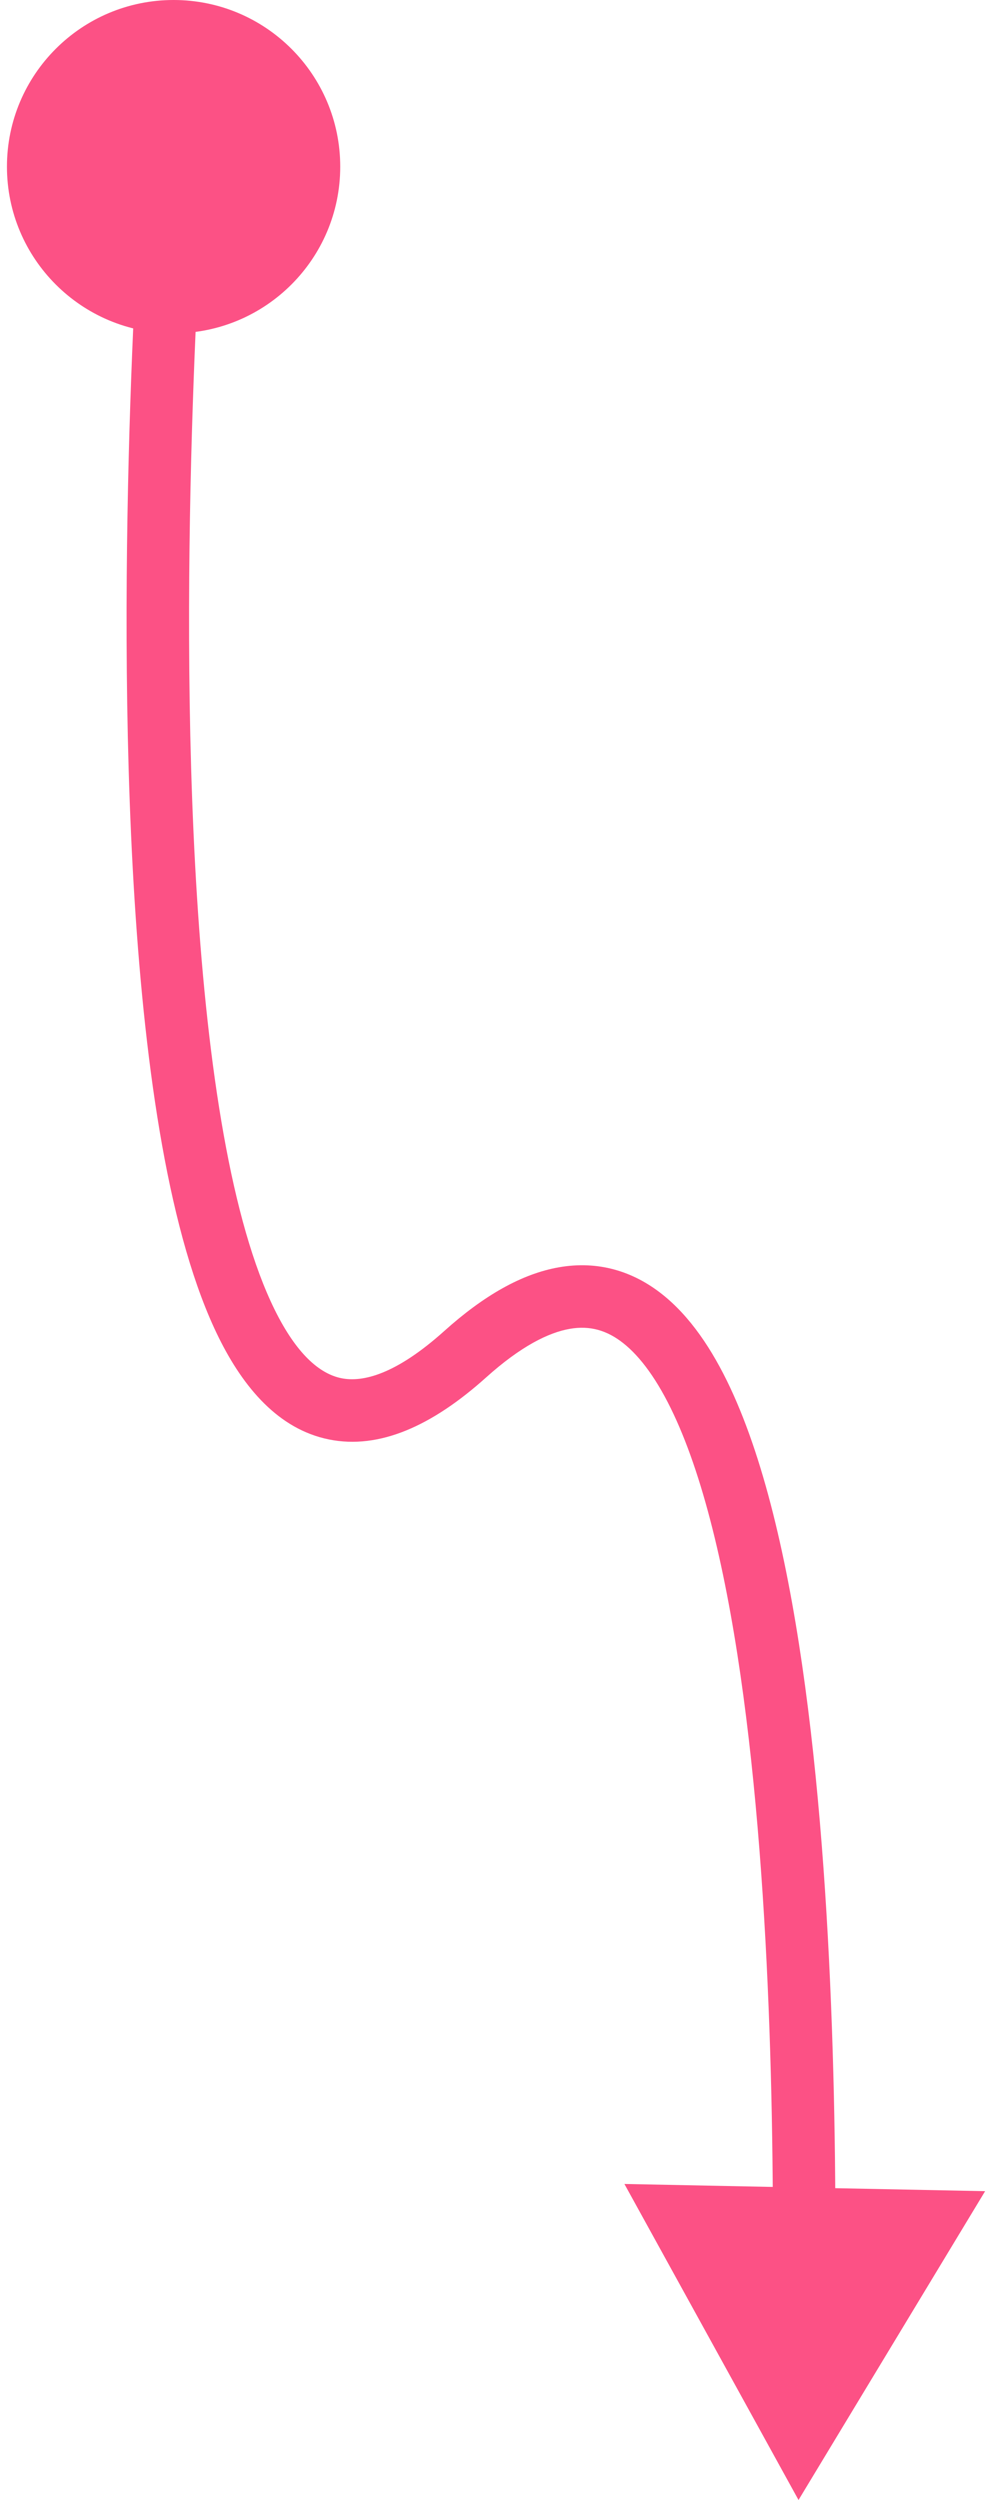 <svg width="71" height="180" viewBox="0 0 71 180" fill="none" xmlns="http://www.w3.org/2000/svg">
<path d="M0.5 12C0.5 18.627 5.873 24 12.5 24C19.127 24 24.5 18.627 24.5 12C24.5 5.373 19.127 0 12.5 0C5.873 0 0.5 5.373 0.5 12ZM57.5 180L70.937 157.764L44.962 157.245L57.5 180ZM12.5 12C10.256 11.83 10.256 11.831 10.256 11.832C10.256 11.832 10.256 11.834 10.256 11.836C10.256 11.84 10.255 11.845 10.255 11.852C10.254 11.867 10.252 11.888 10.25 11.915C10.246 11.97 10.24 12.052 10.232 12.159C10.217 12.373 10.195 12.689 10.167 13.1C10.111 13.92 10.034 15.117 9.946 16.63C9.771 19.656 9.553 23.946 9.384 29.011C9.047 39.13 8.905 52.383 9.693 64.829C10.474 77.159 12.184 89.095 15.758 96.318C17.54 99.918 20.061 102.904 23.681 103.639C27.321 104.379 31.127 102.657 35.005 99.174L31.998 95.826C28.501 98.967 26.12 99.543 24.578 99.23C23.017 98.912 21.362 97.496 19.791 94.322C16.662 87.999 14.966 76.903 14.184 64.545C13.409 52.304 13.547 39.213 13.882 29.161C14.049 24.14 14.265 19.887 14.439 16.891C14.526 15.393 14.602 14.21 14.657 13.403C14.684 12.999 14.706 12.69 14.721 12.482C14.728 12.378 14.734 12.299 14.738 12.247C14.74 12.221 14.741 12.201 14.742 12.188C14.743 12.182 14.743 12.177 14.743 12.174C14.743 12.173 14.743 12.172 14.743 12.171C14.743 12.17 14.743 12.17 12.5 12ZM35.005 99.174C37.495 96.936 39.492 95.943 41.032 95.676C42.466 95.427 43.693 95.771 44.874 96.703C46.13 97.694 47.36 99.381 48.504 101.818C49.638 104.233 50.62 107.237 51.458 110.695C54.826 124.591 55.621 144.687 55.655 159.756L60.155 159.746C60.121 144.671 59.337 124.099 55.831 109.635C54.951 106.002 53.883 102.686 52.578 99.905C51.282 97.147 49.684 94.766 47.661 93.17C45.564 91.516 43.063 90.756 40.262 91.242C37.566 91.71 34.818 93.292 31.998 95.826L35.005 99.174Z" fill="#FC5185"/>
</svg>
